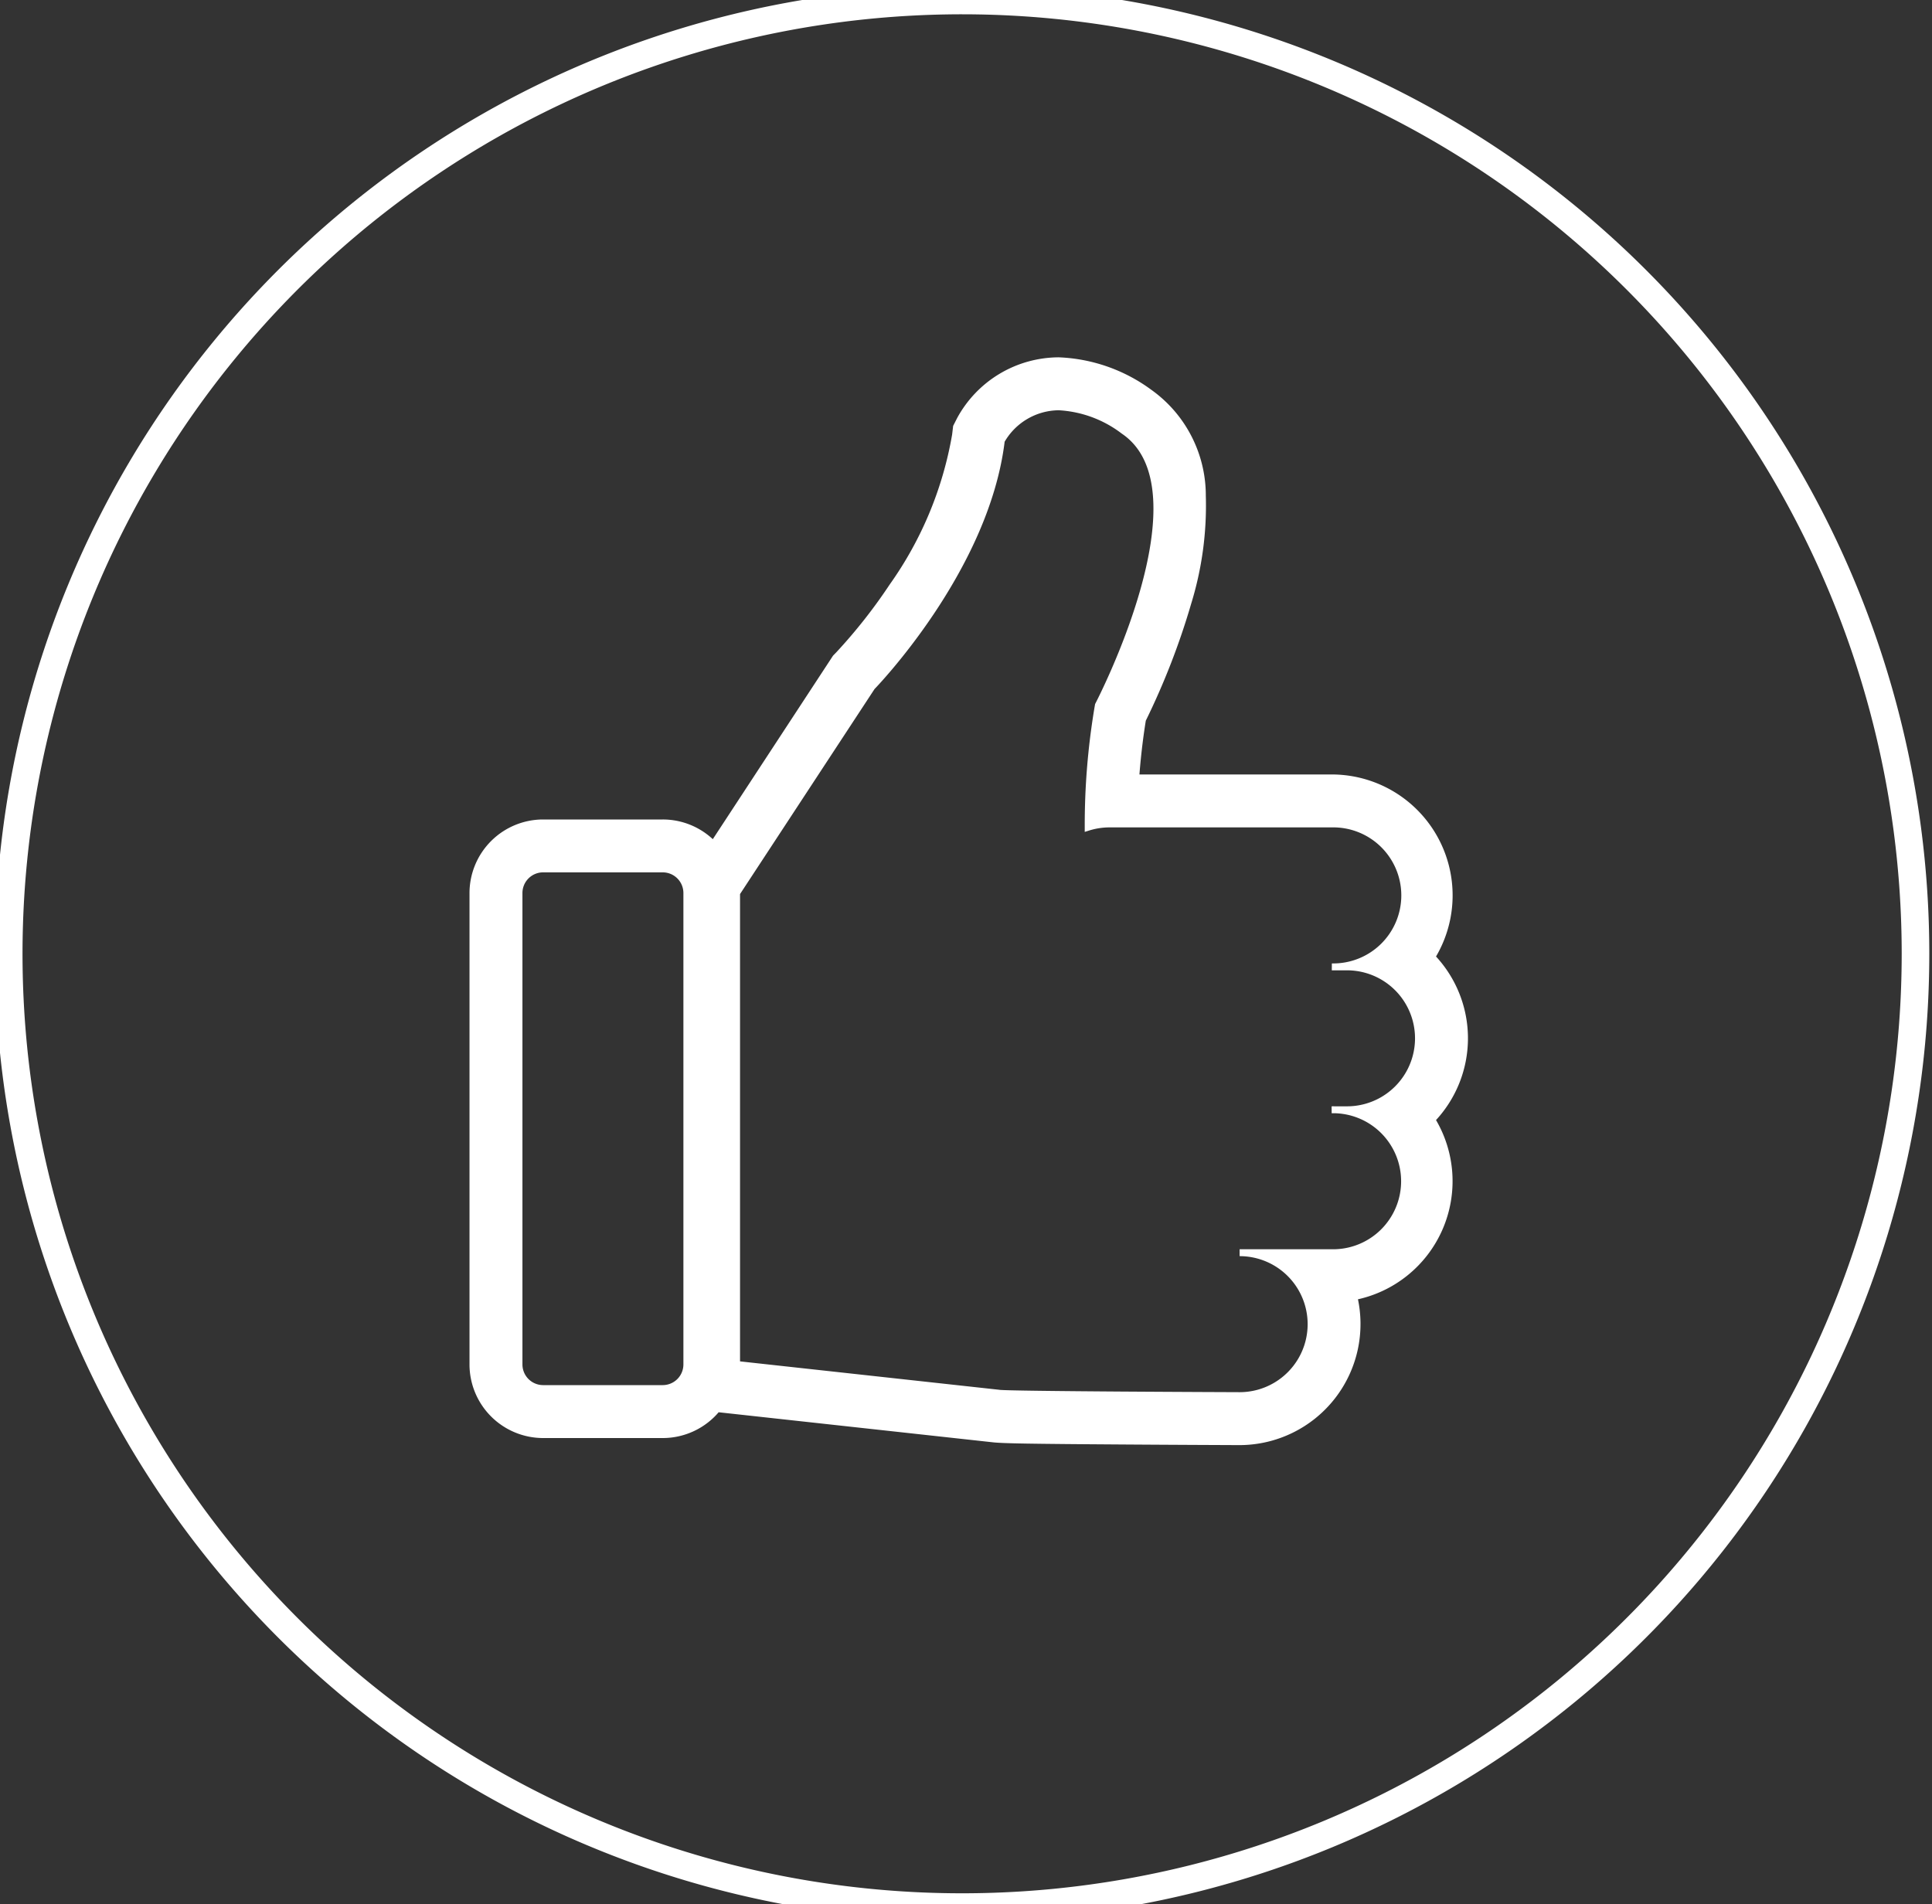 <svg xmlns="http://www.w3.org/2000/svg" xmlns:xlink="http://www.w3.org/1999/xlink" width="70" height="69" viewBox="0 0 70 69">
  <rect x="0" y="0" width="70" height="69" fill="#333333" stroke="none"/>
  <defs>
    <clipPath id="clip-path">
      <rect id="사각형_14414" data-name="사각형 14414" width="70" height="69" transform="translate(0 0.297)" fill="none"/>
    </clipPath>
  </defs>
  <g id="그룹_20920" data-name="그룹 20920" transform="translate(0 -0.297)">
    <g id="그룹_20919" data-name="그룹 20919" transform="translate(0 0)" clip-path="url(#clip-path)">
      <path id="패스_90997" data-name="패스 90997" d="M69.586,35.044A34.543,34.543,0,1,1,35.044.5,34.543,34.543,0,0,1,69.586,35.044Z" transform="translate(-0.184 -0.185)" fill="none" stroke="#fff" stroke-miterlimit="10" stroke-width="1"/>
      <path id="패스_90998" data-name="패스 90998" d="M61.869,42.772a4.256,4.256,0,0,0-3.625-6.488h-7.1c.051-.7.132-1.411.245-2.112a26.3,26.3,0,0,0,1.646-4.24,11.939,11.939,0,0,0,.524-3.87,4.58,4.58,0,0,0-1.92-3.738,5.918,5.918,0,0,0-3.287-1.155A4.08,4.08,0,0,0,44.786,23.3l-.135.265-.035.295a13.377,13.377,0,0,1-2.285,5.49,19.324,19.324,0,0,1-1.943,2.467l-.113.116-.088.135L35.842,38.7a2.535,2.535,0,0,0-1.835-.785H29.673a2.545,2.545,0,0,0-2.542,2.542V57.537a2.545,2.545,0,0,0,2.542,2.542h4.334a2.539,2.539,0,0,0,1.973-.941l.522.057L46,60.236h0c.356.037,1.267.054,4.613.076,2.133.015,4.266.023,4.288.023h.006a4.264,4.264,0,0,0,4.14-5.255,4.262,4.262,0,0,0,2.822-6.415,4.249,4.249,0,0,0,0-5.893M34.881,57.537a.875.875,0,0,1-.874.874H29.673a.875.875,0,0,1-.874-.874V40.455a.875.875,0,0,1,.874-.874h4.334a.875.875,0,0,1,.874.874ZM58.8,48.309h-.556a2.59,2.59,0,1,1,0,5.179H54.909a2.589,2.589,0,1,1,0,5.179s-8.511-.03-8.726-.088l-9.5-1.041V40.455l4.9-7.47s4.13-4.232,4.691-8.923a2.418,2.418,0,0,1,2.084-1.225,4.256,4.256,0,0,1,2.352.868c3.162,2.141-.918,9.943-.918,9.943a25.666,25.666,0,0,0-.357,3.519q-.011.361-.013.714,0,.095,0,.189a2.6,2.6,0,0,1,.776-.118h8.053a2.59,2.59,0,1,1,0,5.179H58.8a2.589,2.589,0,1,1,0,5.178" transform="translate(-9.995 -7.799)" fill="#fff"/>
      <path id="패스_90999" data-name="패스 90999" d="M61.869,42.772a4.256,4.256,0,0,0-3.625-6.488h-7.1c.051-.7.132-1.411.245-2.112a26.3,26.3,0,0,0,1.646-4.24,11.939,11.939,0,0,0,.524-3.87,4.58,4.58,0,0,0-1.92-3.738,5.918,5.918,0,0,0-3.287-1.155A4.08,4.08,0,0,0,44.786,23.3l-.135.265-.035.295a13.377,13.377,0,0,1-2.285,5.49,19.324,19.324,0,0,1-1.943,2.467l-.113.116-.088.135L35.842,38.7a2.535,2.535,0,0,0-1.835-.785H29.673a2.545,2.545,0,0,0-2.542,2.542V57.537a2.545,2.545,0,0,0,2.542,2.542h4.334a2.539,2.539,0,0,0,1.973-.941l.522.057L46,60.236h0c.356.037,1.267.054,4.613.076,2.133.015,4.266.023,4.288.023h.006a4.264,4.264,0,0,0,4.14-5.255,4.262,4.262,0,0,0,2.822-6.415,4.249,4.249,0,0,0,0-5.893ZM34.881,57.537a.875.875,0,0,1-.874.874H29.673a.875.875,0,0,1-.874-.874V40.455a.875.875,0,0,1,.874-.874h4.334a.875.875,0,0,1,.874.874ZM58.8,48.309h-.556a2.59,2.59,0,1,1,0,5.179H54.909a2.589,2.589,0,1,1,0,5.179s-8.511-.03-8.726-.088l-9.5-1.041V40.455l4.9-7.47s4.13-4.232,4.691-8.923a2.418,2.418,0,0,1,2.084-1.225,4.256,4.256,0,0,1,2.352.868c3.162,2.141-.918,9.943-.918,9.943a25.666,25.666,0,0,0-.357,3.519q-.011.361-.013.714,0,.095,0,.189a2.6,2.6,0,0,1,.776-.118h8.053a2.59,2.59,0,1,1,0,5.179H58.8a2.589,2.589,0,1,1,0,5.178Z" transform="translate(-9.995 -7.799)" fill="none" stroke="#fff" stroke-miterlimit="10" stroke-width="0.25"/>
    </g>
  </g>
</svg>
